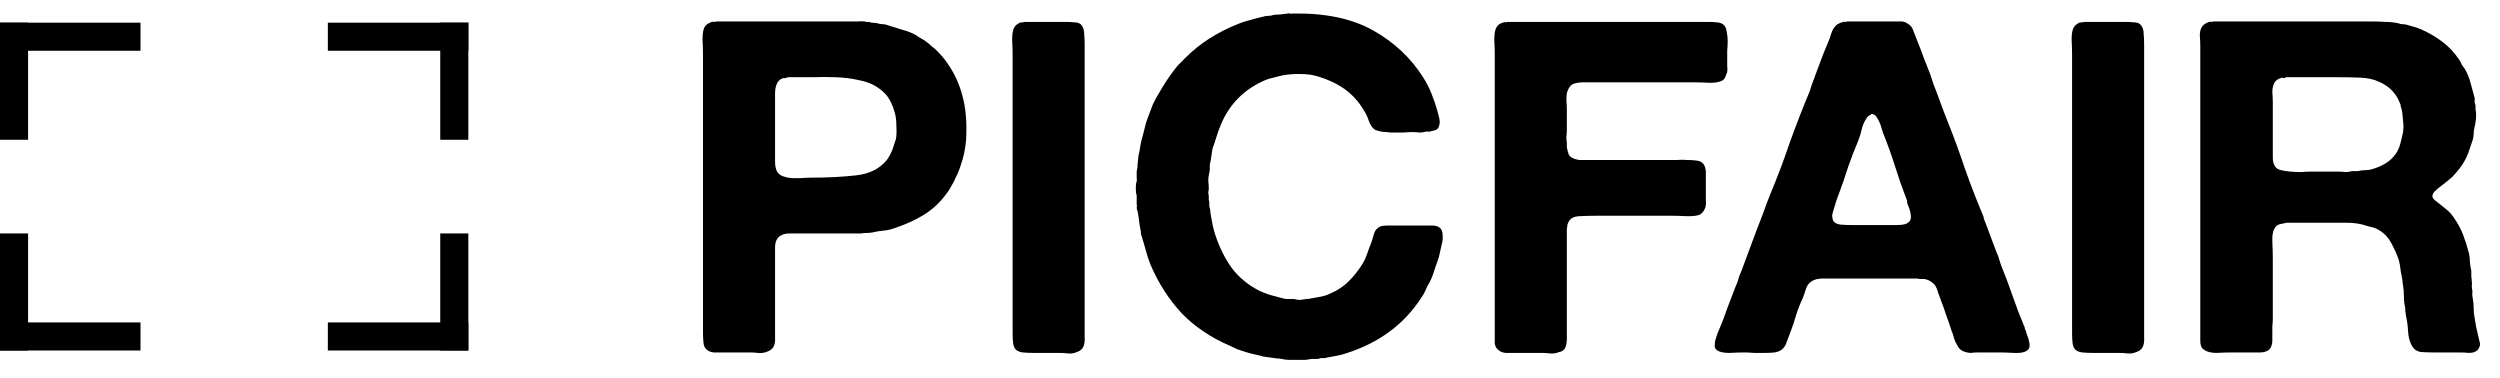 <svg width="139" height="21" viewBox="0 0 139 21" fill="none" xmlns="http://www.w3.org/2000/svg">
<rect x="1.562" y="7.771" width="1.562" height="6.51" transform="rotate(-180 1.562 7.771)" fill="black"/>
<rect y="1.26" width="7.812" height="1.562" fill="black"/>
<rect x="1.562" y="19.489" width="1.562" height="6.51" transform="rotate(-180 1.562 19.489)" fill="black"/>
<rect y="17.926" width="7.812" height="1.562" fill="black"/>
<rect x="26.04" y="7.771" width="1.562" height="6.51" transform="rotate(-180 26.04 7.771)" fill="black"/>
<rect x="18.228" y="1.26" width="7.812" height="1.562" fill="black"/>
<rect x="26.04" y="19.489" width="1.562" height="6.51" transform="rotate(-180 26.04 19.489)" fill="black"/>
<rect x="18.228" y="17.926" width="7.812" height="1.562" fill="black"/>
<path d="M52.657 3.492C53.053 4.044 53.337 4.656 53.51 5.328C53.699 6 53.768 6.81 53.716 7.757C53.682 8.137 53.622 8.49 53.535 8.817C53.449 9.127 53.346 9.42 53.225 9.696C53.191 9.765 53.156 9.834 53.122 9.903C53.105 9.955 53.079 10.015 53.044 10.084C52.975 10.204 52.907 10.325 52.838 10.446C52.786 10.549 52.717 10.652 52.631 10.756C52.286 11.238 51.864 11.635 51.364 11.945C50.882 12.238 50.33 12.488 49.71 12.694C49.52 12.763 49.322 12.806 49.115 12.824C48.909 12.841 48.702 12.875 48.495 12.927C48.392 12.944 48.288 12.953 48.185 12.953C48.081 12.953 47.978 12.961 47.875 12.979H46.815H44.644C44.42 12.979 44.178 12.979 43.92 12.979C43.679 12.979 43.489 13.03 43.351 13.134C43.179 13.255 43.093 13.47 43.093 13.78C43.093 14.073 43.093 14.366 43.093 14.659V18.071C43.093 18.278 43.093 18.502 43.093 18.743C43.11 18.984 43.076 19.174 42.989 19.312C42.92 19.432 42.765 19.527 42.524 19.596C42.404 19.63 42.274 19.639 42.136 19.622C41.999 19.605 41.861 19.596 41.723 19.596H40.224C40.034 19.596 39.853 19.596 39.681 19.596C39.526 19.579 39.397 19.527 39.293 19.441C39.19 19.355 39.129 19.225 39.112 19.053C39.095 18.863 39.086 18.674 39.086 18.484V3.027C39.086 2.786 39.078 2.502 39.06 2.174C39.06 1.847 39.104 1.614 39.19 1.476C39.259 1.373 39.388 1.287 39.578 1.218C39.612 1.201 39.646 1.201 39.681 1.218C39.733 1.218 39.776 1.209 39.81 1.192H47.28C47.435 1.192 47.59 1.192 47.745 1.192C47.901 1.175 48.047 1.183 48.185 1.218H48.314C48.4 1.252 48.495 1.27 48.599 1.27C48.702 1.27 48.797 1.287 48.883 1.321C48.969 1.338 49.047 1.347 49.115 1.347C49.184 1.347 49.262 1.364 49.348 1.399C49.624 1.485 49.9 1.571 50.175 1.657C50.451 1.726 50.709 1.83 50.951 1.967C51.037 2.036 51.132 2.097 51.235 2.148C51.338 2.2 51.442 2.269 51.545 2.355C51.631 2.407 51.7 2.467 51.752 2.536C51.821 2.588 51.898 2.648 51.985 2.717L52.14 2.872C52.346 3.079 52.519 3.286 52.657 3.492ZM49.813 7.732C49.848 7.542 49.856 7.309 49.839 7.034C49.839 6.741 49.813 6.499 49.762 6.31C49.658 5.931 49.529 5.629 49.374 5.405C49.219 5.181 48.986 4.974 48.676 4.785C48.417 4.63 48.099 4.518 47.72 4.449C47.34 4.363 46.927 4.311 46.479 4.294C46.048 4.277 45.6 4.277 45.135 4.294C44.67 4.294 44.23 4.294 43.817 4.294C43.765 4.311 43.713 4.328 43.661 4.345C43.627 4.345 43.584 4.345 43.532 4.345C43.36 4.414 43.248 4.518 43.196 4.656C43.127 4.793 43.093 4.983 43.093 5.224C43.093 5.448 43.093 5.655 43.093 5.845V8.3C43.093 8.507 43.093 8.74 43.093 8.998C43.093 9.239 43.136 9.429 43.222 9.567C43.291 9.67 43.394 9.748 43.532 9.799C43.67 9.851 43.825 9.886 43.998 9.903C44.17 9.903 44.351 9.903 44.54 9.903C44.747 9.886 44.937 9.877 45.109 9.877C46.022 9.877 46.858 9.834 47.616 9.748C48.374 9.662 48.952 9.36 49.348 8.843C49.452 8.688 49.538 8.524 49.607 8.352C49.675 8.162 49.744 7.956 49.813 7.732Z" fill="black"/>
<path d="M56.999 1.218H59.222C59.411 1.218 59.592 1.226 59.765 1.244C59.937 1.244 60.066 1.304 60.152 1.425C60.239 1.545 60.282 1.7 60.282 1.89C60.299 2.079 60.307 2.286 60.307 2.51V4.759V13.728V17.968C60.307 18.192 60.307 18.441 60.307 18.717C60.325 18.993 60.29 19.2 60.204 19.337C60.135 19.458 59.98 19.553 59.739 19.622C59.618 19.656 59.489 19.665 59.351 19.648C59.213 19.63 59.075 19.622 58.938 19.622H57.413C57.223 19.622 57.042 19.613 56.87 19.596C56.715 19.579 56.585 19.527 56.482 19.441C56.396 19.355 56.344 19.225 56.327 19.053C56.31 18.881 56.301 18.7 56.301 18.51V16.262V6.827V3.053C56.301 2.812 56.292 2.527 56.275 2.2C56.275 1.873 56.318 1.64 56.404 1.502C56.473 1.399 56.585 1.313 56.74 1.244C56.792 1.244 56.835 1.244 56.87 1.244C56.921 1.226 56.965 1.218 56.999 1.218Z" fill="black"/>
<path d="M71.86 0.753C73.669 0.718 75.16 1.028 76.331 1.683C77.503 2.338 78.434 3.208 79.123 4.294C79.313 4.587 79.468 4.888 79.588 5.198C79.709 5.491 79.821 5.819 79.924 6.181C79.959 6.301 79.993 6.439 80.028 6.594C80.062 6.749 80.053 6.896 80.002 7.034C79.967 7.137 79.898 7.206 79.795 7.24C79.709 7.258 79.606 7.284 79.485 7.318H79.278C79.175 7.352 79.054 7.37 78.916 7.37C78.796 7.352 78.675 7.344 78.554 7.344C78.399 7.344 78.21 7.352 77.986 7.37C77.779 7.37 77.572 7.37 77.365 7.37C77.159 7.352 76.969 7.335 76.797 7.318C76.624 7.284 76.495 7.24 76.409 7.189C76.271 7.068 76.168 6.904 76.099 6.698C76.03 6.491 75.944 6.31 75.84 6.155C75.513 5.586 75.082 5.138 74.548 4.811C74.186 4.587 73.781 4.406 73.333 4.268C73.04 4.165 72.67 4.113 72.222 4.113C71.791 4.113 71.412 4.156 71.084 4.242C70.946 4.277 70.817 4.311 70.697 4.345C70.593 4.363 70.481 4.397 70.361 4.449C69.189 4.949 68.362 5.776 67.879 6.93C67.793 7.137 67.715 7.352 67.646 7.576C67.578 7.801 67.5 8.033 67.414 8.274C67.397 8.395 67.379 8.507 67.362 8.61C67.345 8.714 67.328 8.826 67.31 8.946C67.276 9.05 67.259 9.162 67.259 9.282C67.276 9.386 67.267 9.498 67.233 9.618C67.198 9.756 67.181 9.903 67.181 10.058C67.198 10.196 67.207 10.334 67.207 10.472C67.207 10.54 67.198 10.609 67.181 10.678C67.181 10.747 67.19 10.816 67.207 10.885V11.118C67.241 11.204 67.25 11.29 67.233 11.376C67.233 11.462 67.25 11.549 67.284 11.635C67.284 11.738 67.302 11.876 67.336 12.048C67.371 12.238 67.405 12.419 67.44 12.591C67.474 12.746 67.517 12.901 67.569 13.056C67.81 13.78 68.12 14.4 68.499 14.917C68.879 15.417 69.378 15.831 69.999 16.158C70.188 16.244 70.386 16.322 70.593 16.391C70.8 16.442 71.024 16.503 71.265 16.572C71.351 16.589 71.429 16.606 71.498 16.623C71.584 16.623 71.67 16.623 71.756 16.623H71.963C72.049 16.658 72.161 16.675 72.299 16.675C72.437 16.658 72.549 16.641 72.635 16.623C72.739 16.623 72.816 16.615 72.868 16.598C73.075 16.563 73.264 16.529 73.436 16.494C73.626 16.46 73.807 16.399 73.979 16.313C74.376 16.141 74.712 15.917 74.987 15.641C75.28 15.348 75.539 15.021 75.763 14.659C75.866 14.487 75.952 14.297 76.021 14.09C76.09 13.883 76.168 13.677 76.254 13.47C76.306 13.28 76.357 13.108 76.409 12.953C76.461 12.798 76.573 12.677 76.745 12.591C76.848 12.557 76.978 12.539 77.133 12.539C77.288 12.539 77.434 12.539 77.572 12.539H79.149C79.304 12.539 79.459 12.539 79.614 12.539C79.786 12.539 79.924 12.574 80.028 12.643C80.148 12.729 80.209 12.867 80.209 13.056C80.226 13.246 80.209 13.427 80.157 13.599L80.002 14.297C79.916 14.556 79.829 14.805 79.743 15.047C79.674 15.288 79.58 15.521 79.459 15.745C79.373 15.882 79.304 16.02 79.252 16.158C79.201 16.279 79.132 16.399 79.046 16.52C78.098 18.002 76.719 19.036 74.91 19.622C74.72 19.691 74.531 19.742 74.341 19.777C74.151 19.811 73.962 19.846 73.772 19.88C73.686 19.915 73.6 19.923 73.514 19.906C73.445 19.906 73.368 19.923 73.281 19.958C73.161 19.958 73.04 19.958 72.919 19.958C72.816 19.975 72.704 19.992 72.583 20.009H72.17C72.015 20.009 71.86 20.009 71.705 20.009C71.549 20.009 71.403 19.992 71.265 19.958C71.213 19.941 71.127 19.932 71.007 19.932C70.886 19.915 70.765 19.898 70.645 19.88C70.524 19.863 70.395 19.846 70.257 19.828C70.085 19.777 69.912 19.734 69.74 19.699C69.585 19.665 69.421 19.622 69.249 19.57C69.094 19.518 68.939 19.467 68.784 19.415C68.629 19.346 68.482 19.277 68.344 19.208C67.31 18.76 66.431 18.166 65.708 17.425C65.001 16.666 64.424 15.77 63.976 14.736C63.873 14.478 63.786 14.22 63.718 13.961C63.648 13.703 63.571 13.435 63.485 13.16C63.45 13.073 63.433 13.005 63.433 12.953C63.433 12.884 63.425 12.815 63.407 12.746C63.373 12.591 63.347 12.427 63.33 12.255C63.312 12.083 63.287 11.919 63.252 11.764C63.218 11.678 63.2 11.609 63.2 11.557C63.218 11.488 63.218 11.419 63.2 11.35V10.859C63.166 10.773 63.149 10.644 63.149 10.472C63.149 10.299 63.166 10.17 63.2 10.084C63.218 10.032 63.218 9.98 63.2 9.929C63.2 9.86 63.2 9.808 63.2 9.774V9.541C63.235 9.403 63.252 9.257 63.252 9.102C63.269 8.946 63.287 8.791 63.304 8.636C63.338 8.498 63.364 8.369 63.381 8.249C63.399 8.111 63.425 7.973 63.459 7.835C63.528 7.594 63.588 7.361 63.64 7.137C63.692 6.896 63.761 6.672 63.847 6.465C63.933 6.241 64.019 6.017 64.105 5.793C64.209 5.569 64.321 5.362 64.441 5.173C64.717 4.69 65.001 4.259 65.294 3.88C65.38 3.76 65.475 3.648 65.579 3.544C65.682 3.441 65.785 3.337 65.889 3.234C66.32 2.803 66.768 2.441 67.233 2.148C67.715 1.838 68.258 1.562 68.861 1.321C69.068 1.235 69.284 1.166 69.507 1.114C69.731 1.045 69.964 0.985 70.205 0.933C70.309 0.899 70.412 0.882 70.516 0.882C70.619 0.882 70.714 0.865 70.8 0.83C70.938 0.813 71.067 0.804 71.188 0.804C71.326 0.787 71.463 0.77 71.601 0.753C71.636 0.735 71.679 0.735 71.73 0.753C71.782 0.77 71.825 0.77 71.86 0.753Z" fill="black"/>
<path d="M83.807 1.218H92.854H94.948C95.137 1.218 95.318 1.226 95.49 1.244C95.663 1.261 95.792 1.321 95.878 1.425C95.947 1.511 95.99 1.631 96.007 1.786C96.042 1.924 96.059 2.088 96.059 2.278C96.059 2.45 96.05 2.631 96.033 2.82C96.033 2.993 96.033 3.156 96.033 3.312C96.033 3.432 96.033 3.553 96.033 3.673C96.05 3.794 96.05 3.906 96.033 4.009C95.999 4.096 95.964 4.182 95.93 4.268C95.913 4.337 95.87 4.397 95.801 4.449C95.663 4.552 95.421 4.604 95.077 4.604C94.749 4.587 94.465 4.578 94.224 4.578H89.235C88.959 4.578 88.623 4.578 88.227 4.578C87.848 4.561 87.572 4.604 87.4 4.707C87.296 4.776 87.21 4.905 87.141 5.095C87.107 5.216 87.09 5.371 87.09 5.56C87.107 5.75 87.116 5.914 87.116 6.051V7.292C87.116 7.378 87.107 7.482 87.09 7.602C87.09 7.723 87.098 7.826 87.116 7.913V8.197C87.15 8.352 87.184 8.481 87.219 8.585C87.271 8.688 87.365 8.765 87.503 8.817C87.589 8.852 87.693 8.878 87.814 8.895C87.934 8.895 88.063 8.895 88.201 8.895H89.183H92.776C92.914 8.895 93.069 8.895 93.242 8.895C93.431 8.878 93.612 8.878 93.784 8.895C93.974 8.895 94.138 8.903 94.275 8.921C94.431 8.938 94.543 8.972 94.612 9.024C94.784 9.145 94.861 9.377 94.844 9.722C94.844 10.049 94.844 10.351 94.844 10.627C94.844 10.764 94.844 10.919 94.844 11.092C94.861 11.247 94.853 11.393 94.818 11.531C94.749 11.721 94.655 11.85 94.534 11.919C94.413 11.988 94.181 12.022 93.836 12.022C93.492 12.005 93.207 11.996 92.983 11.996H88.744C88.417 11.996 88.098 12.005 87.788 12.022C87.477 12.04 87.279 12.16 87.193 12.384C87.159 12.436 87.141 12.496 87.141 12.565C87.141 12.617 87.133 12.669 87.116 12.72V12.979V13.367V14.064V17.709C87.116 17.95 87.116 18.252 87.116 18.614C87.133 18.958 87.098 19.208 87.012 19.363C86.96 19.449 86.891 19.51 86.805 19.544C86.719 19.561 86.633 19.587 86.547 19.622C86.426 19.656 86.297 19.665 86.159 19.648C86.021 19.63 85.883 19.622 85.746 19.622H84.246C84.057 19.622 83.876 19.622 83.704 19.622C83.549 19.605 83.419 19.553 83.316 19.467C83.195 19.381 83.126 19.251 83.109 19.079C83.109 18.889 83.109 18.7 83.109 18.51V16.287V6.827V3.053C83.109 2.812 83.1 2.527 83.083 2.2C83.083 1.873 83.126 1.64 83.213 1.502C83.281 1.382 83.411 1.295 83.6 1.244C83.635 1.226 83.669 1.226 83.704 1.244C83.738 1.244 83.772 1.235 83.807 1.218Z" fill="black"/>
<path d="M112.63 18.381C112.647 18.45 112.673 18.536 112.708 18.64C112.759 18.743 112.794 18.855 112.811 18.976C112.845 19.079 112.854 19.182 112.837 19.286C112.82 19.389 112.759 19.467 112.656 19.518C112.518 19.605 112.285 19.639 111.958 19.622C111.648 19.605 111.389 19.596 111.182 19.596H109.968C109.83 19.596 109.701 19.605 109.58 19.622C109.476 19.622 109.373 19.605 109.27 19.57C109.08 19.518 108.942 19.415 108.856 19.26C108.77 19.122 108.701 18.976 108.649 18.82C108.615 18.665 108.563 18.51 108.494 18.355C108.408 18.079 108.313 17.804 108.21 17.528C108.124 17.252 108.029 16.985 107.926 16.727C107.874 16.572 107.822 16.434 107.771 16.313C107.736 16.175 107.693 16.055 107.641 15.951C107.59 15.848 107.512 15.762 107.409 15.693C107.305 15.607 107.167 15.546 106.995 15.512C106.909 15.512 106.823 15.512 106.737 15.512C106.668 15.495 106.59 15.486 106.504 15.486H102.42C102.127 15.486 101.808 15.486 101.464 15.486C101.136 15.469 100.878 15.529 100.688 15.667C100.55 15.77 100.455 15.908 100.404 16.081C100.352 16.253 100.292 16.425 100.223 16.598C100.085 16.89 99.964 17.201 99.861 17.528C99.775 17.838 99.671 18.148 99.551 18.459C99.482 18.631 99.413 18.812 99.344 19.001C99.292 19.191 99.198 19.337 99.06 19.441C98.974 19.51 98.844 19.561 98.672 19.596C98.517 19.613 98.336 19.622 98.129 19.622C97.94 19.622 97.741 19.622 97.535 19.622C97.328 19.605 97.147 19.596 96.992 19.596C96.768 19.596 96.492 19.605 96.165 19.622C95.855 19.622 95.63 19.579 95.493 19.492C95.406 19.441 95.355 19.363 95.338 19.26C95.338 19.157 95.346 19.053 95.363 18.95C95.398 18.829 95.432 18.717 95.467 18.614C95.501 18.51 95.536 18.424 95.57 18.355C95.743 17.959 95.898 17.554 96.035 17.14C96.191 16.727 96.346 16.322 96.501 15.925C96.57 15.788 96.621 15.65 96.656 15.512C96.69 15.374 96.742 15.236 96.811 15.098C96.949 14.736 97.087 14.366 97.224 13.987C97.362 13.608 97.5 13.237 97.638 12.875C97.776 12.531 97.905 12.195 98.026 11.867C98.146 11.523 98.276 11.178 98.413 10.833C98.81 9.886 99.172 8.929 99.499 7.964C99.844 6.999 100.214 6.043 100.611 5.095C100.645 5.009 100.671 4.931 100.688 4.862C100.705 4.793 100.731 4.716 100.766 4.63C100.904 4.268 101.041 3.897 101.179 3.518C101.317 3.139 101.464 2.769 101.619 2.407C101.705 2.217 101.774 2.028 101.825 1.838C101.894 1.631 102.006 1.468 102.161 1.347C102.248 1.295 102.36 1.252 102.497 1.218C102.532 1.201 102.566 1.201 102.601 1.218C102.635 1.218 102.67 1.209 102.704 1.192H104.979C105.168 1.192 105.358 1.192 105.548 1.192C105.754 1.175 105.918 1.209 106.039 1.295C106.228 1.399 106.349 1.554 106.401 1.761C106.469 1.95 106.547 2.148 106.633 2.355C106.754 2.648 106.866 2.941 106.969 3.234C107.073 3.51 107.185 3.794 107.305 4.087C107.34 4.19 107.374 4.294 107.409 4.397C107.443 4.501 107.478 4.604 107.512 4.707C107.65 5.052 107.779 5.397 107.9 5.741C108.02 6.069 108.15 6.405 108.287 6.749C108.632 7.611 108.951 8.481 109.244 9.36C109.554 10.239 109.89 11.109 110.252 11.971C110.286 12.04 110.304 12.108 110.304 12.178C110.321 12.229 110.347 12.29 110.381 12.358C110.485 12.634 110.588 12.91 110.691 13.185C110.795 13.461 110.898 13.737 111.002 14.013C111.07 14.15 111.122 14.288 111.157 14.426C111.191 14.547 111.234 14.676 111.286 14.814C111.51 15.365 111.717 15.917 111.906 16.468C112.096 17.02 112.303 17.562 112.527 18.097C112.561 18.148 112.578 18.2 112.578 18.252C112.578 18.286 112.596 18.329 112.63 18.381ZM105.935 12.462C106.159 12.376 106.263 12.229 106.245 12.022C106.228 11.816 106.177 11.617 106.09 11.428C106.056 11.359 106.039 11.299 106.039 11.247C106.039 11.178 106.021 11.109 105.987 11.04C105.763 10.454 105.556 9.86 105.367 9.257C105.177 8.653 104.962 8.05 104.72 7.447C104.686 7.361 104.651 7.258 104.617 7.137C104.583 6.999 104.539 6.879 104.488 6.775C104.436 6.655 104.376 6.551 104.307 6.465C104.238 6.379 104.152 6.336 104.048 6.336C104.014 6.37 103.979 6.396 103.945 6.413C103.911 6.431 103.876 6.456 103.842 6.491C103.704 6.663 103.6 6.87 103.531 7.111C103.48 7.352 103.411 7.585 103.325 7.809C103.118 8.292 102.928 8.783 102.756 9.282C102.601 9.782 102.429 10.282 102.239 10.782C102.17 10.954 102.11 11.126 102.058 11.299C102.006 11.454 101.955 11.626 101.903 11.816C101.851 11.953 101.86 12.108 101.929 12.281C102.015 12.402 102.153 12.47 102.342 12.488C102.549 12.505 102.756 12.514 102.963 12.514H104.927C105.082 12.514 105.255 12.514 105.444 12.514C105.634 12.514 105.797 12.496 105.935 12.462Z" fill="black"/>
<path d="M115.905 1.218H118.128C118.318 1.218 118.499 1.226 118.671 1.244C118.844 1.244 118.973 1.304 119.059 1.425C119.145 1.545 119.188 1.7 119.188 1.89C119.205 2.079 119.214 2.286 119.214 2.51V4.759V13.728V17.968C119.214 18.192 119.214 18.441 119.214 18.717C119.231 18.993 119.197 19.2 119.111 19.337C119.042 19.458 118.887 19.553 118.645 19.622C118.525 19.656 118.395 19.665 118.258 19.648C118.12 19.63 117.982 19.622 117.844 19.622H116.319C116.129 19.622 115.949 19.613 115.776 19.596C115.621 19.579 115.492 19.527 115.388 19.441C115.302 19.355 115.251 19.225 115.233 19.053C115.216 18.881 115.208 18.7 115.208 18.51V16.262V6.827V3.053C115.208 2.812 115.199 2.527 115.182 2.2C115.182 1.873 115.225 1.64 115.311 1.502C115.38 1.399 115.492 1.313 115.647 1.244C115.699 1.244 115.742 1.244 115.776 1.244C115.828 1.226 115.871 1.218 115.905 1.218Z" fill="black"/>
<path d="M137.871 19.027C137.905 19.131 137.896 19.225 137.845 19.312C137.81 19.398 137.767 19.458 137.715 19.492C137.612 19.579 137.466 19.622 137.276 19.622C137.104 19.605 136.923 19.596 136.733 19.596H135.312C135.036 19.596 134.795 19.587 134.588 19.57C134.381 19.536 134.226 19.432 134.123 19.26C133.985 19.036 133.907 18.76 133.89 18.433C133.873 18.105 133.83 17.795 133.761 17.502C133.761 17.433 133.752 17.373 133.735 17.321C133.735 17.252 133.735 17.192 133.735 17.14C133.683 16.933 133.657 16.718 133.657 16.494C133.657 16.253 133.64 16.038 133.606 15.848C133.588 15.796 133.58 15.719 133.58 15.615C133.545 15.426 133.511 15.236 133.476 15.047C133.459 14.84 133.425 14.642 133.373 14.452C133.235 14.056 133.071 13.703 132.882 13.392C132.692 13.082 132.425 12.85 132.081 12.694C131.994 12.66 131.908 12.634 131.822 12.617C131.736 12.6 131.641 12.574 131.538 12.539C131.228 12.436 130.866 12.384 130.452 12.384C130.056 12.384 129.659 12.384 129.263 12.384H127.144C127.006 12.419 126.885 12.445 126.782 12.462C126.678 12.479 126.592 12.531 126.523 12.617C126.385 12.789 126.325 13.056 126.342 13.418C126.359 13.78 126.368 14.107 126.368 14.4V17.709C126.368 17.847 126.359 17.993 126.342 18.148C126.342 18.286 126.342 18.424 126.342 18.562C126.342 18.7 126.342 18.829 126.342 18.95C126.342 19.053 126.325 19.148 126.291 19.234C126.239 19.389 126.135 19.492 125.98 19.544C125.894 19.579 125.791 19.596 125.67 19.596C125.55 19.596 125.42 19.596 125.282 19.596H124.119C123.844 19.596 123.551 19.605 123.24 19.622C122.93 19.622 122.698 19.561 122.543 19.441C122.405 19.355 122.336 19.2 122.336 18.976C122.336 18.734 122.336 18.502 122.336 18.278V2.562C122.336 2.372 122.327 2.174 122.31 1.967C122.31 1.761 122.353 1.597 122.439 1.476C122.508 1.373 122.637 1.287 122.827 1.218C122.861 1.201 122.896 1.201 122.93 1.218C122.982 1.218 123.025 1.209 123.06 1.192H131.848C132.124 1.192 132.382 1.201 132.623 1.218C132.882 1.218 133.123 1.244 133.347 1.295C133.433 1.33 133.519 1.347 133.606 1.347C133.709 1.347 133.804 1.364 133.89 1.399C134.011 1.433 134.131 1.468 134.252 1.502C134.372 1.537 134.493 1.58 134.614 1.631C135.044 1.821 135.441 2.054 135.803 2.329C136.165 2.605 136.466 2.924 136.707 3.286C136.776 3.372 136.828 3.467 136.862 3.57C136.914 3.656 136.975 3.742 137.043 3.828C137.181 4.07 137.285 4.32 137.354 4.578C137.423 4.837 137.5 5.121 137.586 5.431C137.603 5.5 137.603 5.569 137.586 5.638C137.586 5.707 137.603 5.776 137.638 5.845V6.077C137.672 6.215 137.681 6.387 137.664 6.594C137.647 6.784 137.621 6.939 137.586 7.06C137.552 7.197 137.535 7.327 137.535 7.447C137.535 7.551 137.517 7.663 137.483 7.783C137.397 8.042 137.311 8.292 137.224 8.533C137.138 8.757 137.026 8.972 136.888 9.179C136.854 9.231 136.811 9.291 136.759 9.36C136.707 9.412 136.664 9.463 136.63 9.515C136.578 9.584 136.518 9.653 136.449 9.722C136.397 9.791 136.337 9.851 136.268 9.903C136.165 9.989 136.061 10.075 135.958 10.161C135.854 10.248 135.742 10.334 135.622 10.42C135.553 10.472 135.484 10.532 135.415 10.601C135.346 10.652 135.294 10.721 135.26 10.807C135.225 10.911 135.243 10.997 135.312 11.066C135.381 11.135 135.441 11.187 135.493 11.221C135.665 11.359 135.837 11.497 136.01 11.635C136.182 11.773 136.328 11.936 136.449 12.126C136.656 12.419 136.819 12.72 136.94 13.03C137.061 13.341 137.173 13.694 137.276 14.09C137.311 14.245 137.328 14.409 137.328 14.581C137.345 14.754 137.371 14.917 137.405 15.072C137.405 15.176 137.405 15.279 137.405 15.383C137.423 15.469 137.431 15.564 137.431 15.667C137.448 15.736 137.448 15.813 137.431 15.9C137.431 15.969 137.44 16.046 137.457 16.132C137.474 16.201 137.474 16.27 137.457 16.339C137.457 16.408 137.466 16.485 137.483 16.572C137.517 16.744 137.535 16.925 137.535 17.114C137.535 17.304 137.552 17.485 137.586 17.657L137.664 18.123C137.698 18.278 137.733 18.433 137.767 18.588C137.802 18.743 137.836 18.889 137.871 19.027ZM133.606 7.37C133.64 7.18 133.64 6.947 133.606 6.672C133.588 6.396 133.563 6.189 133.528 6.051C133.494 5.982 133.476 5.922 133.476 5.87C133.476 5.819 133.459 5.767 133.425 5.715C133.218 5.181 132.839 4.793 132.287 4.552C131.994 4.414 131.658 4.337 131.279 4.32C130.9 4.302 130.504 4.294 130.09 4.294H127.092C127.057 4.328 127.023 4.345 126.988 4.345C126.954 4.328 126.92 4.32 126.885 4.32C126.678 4.371 126.54 4.457 126.472 4.578C126.385 4.716 126.342 4.897 126.342 5.121C126.359 5.328 126.368 5.534 126.368 5.741V8.145C126.368 8.352 126.368 8.559 126.368 8.765C126.368 8.972 126.411 9.136 126.497 9.257C126.566 9.36 126.678 9.429 126.833 9.463C126.988 9.498 127.161 9.524 127.35 9.541C127.54 9.558 127.738 9.567 127.945 9.567C128.152 9.55 128.333 9.541 128.488 9.541H130.013C130.133 9.541 130.263 9.55 130.4 9.567C130.538 9.567 130.659 9.55 130.762 9.515H131.098C131.236 9.481 131.365 9.463 131.486 9.463C131.624 9.463 131.753 9.446 131.874 9.412C132.167 9.326 132.425 9.214 132.649 9.076C132.873 8.938 133.063 8.757 133.218 8.533C133.321 8.378 133.399 8.205 133.451 8.016C133.502 7.826 133.554 7.611 133.606 7.37Z" fill="black"/>
</svg>
